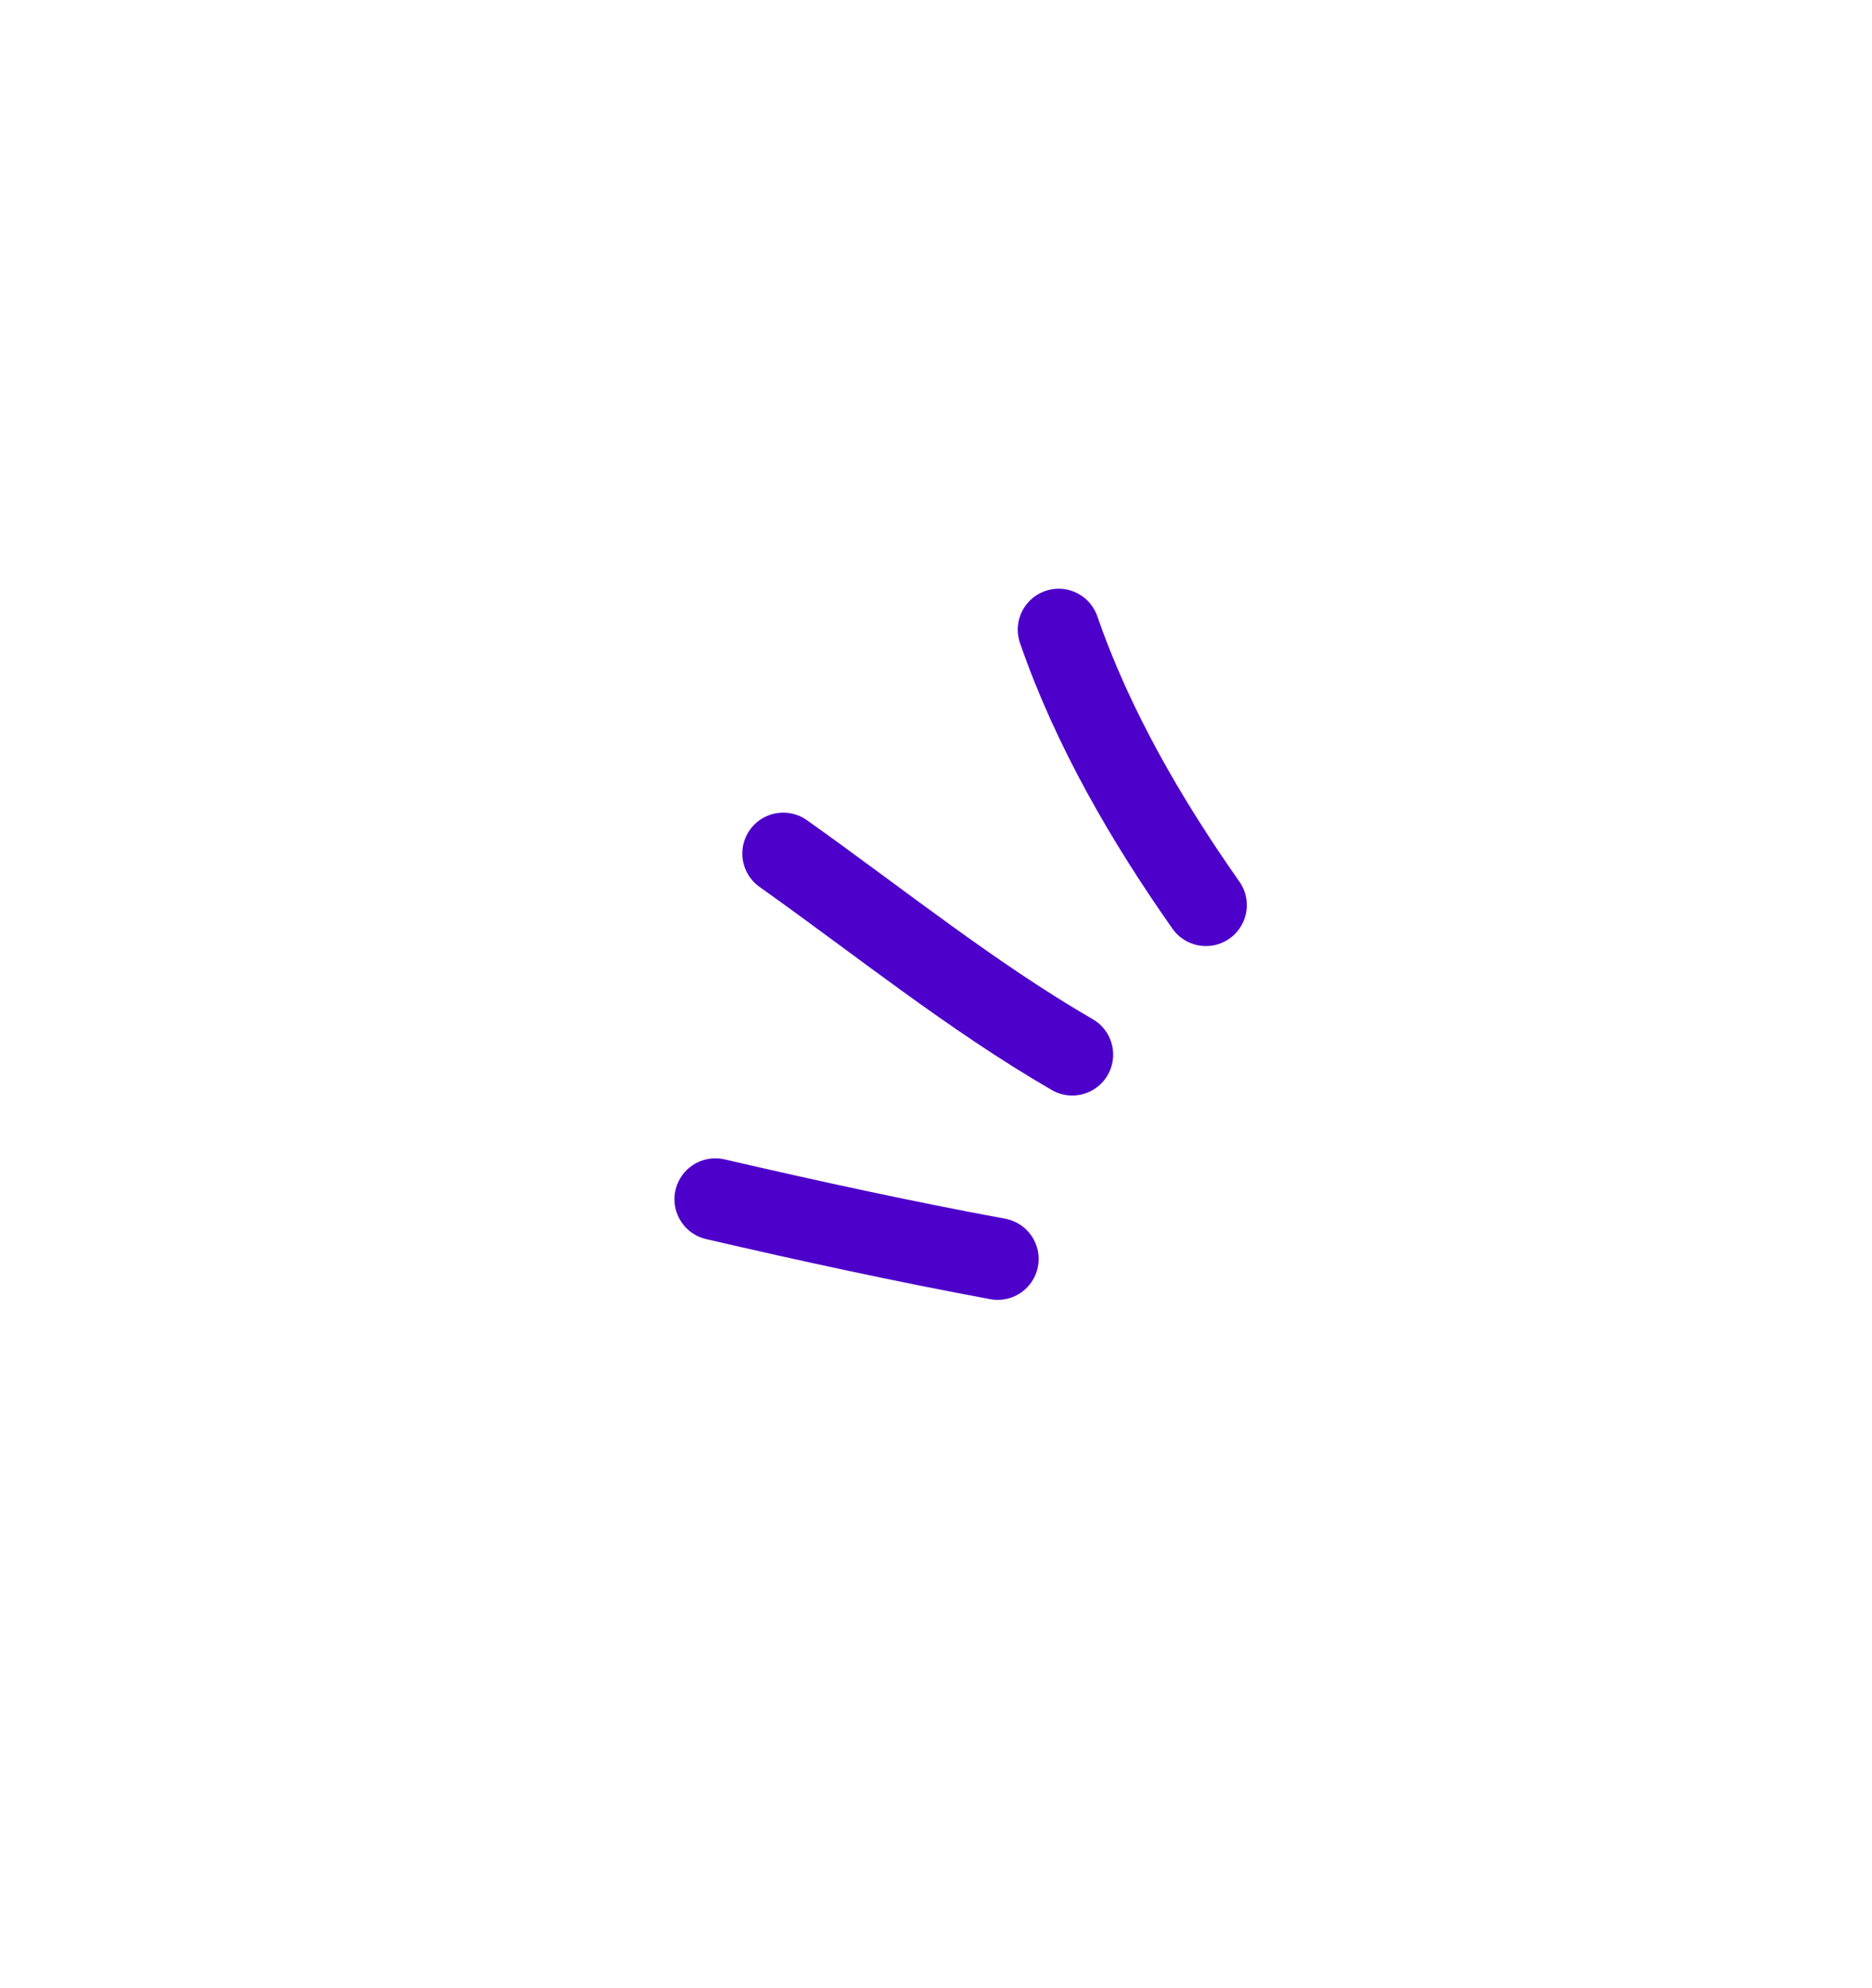 <svg width="97" height="103" viewBox="0 0 97 103" fill="none" xmlns="http://www.w3.org/2000/svg">
<path d="M51.699 65.236C46.81 64.331 41.949 63.273 37.068 62.142" stroke="#4D00CA" stroke-width="4.24" stroke-miterlimit="1.5" stroke-linecap="round" stroke-linejoin="round"/>
<path d="M55.56 54.648C50.356 51.634 45.554 47.758 40.584 44.229" stroke="#4D00CA" stroke-width="4.24" stroke-miterlimit="1.5" stroke-linecap="round" stroke-linejoin="round"/>
<path d="M62.486 46.903C59.402 42.518 56.608 37.703 54.856 32.627" stroke="#4D00CA" stroke-width="4.24" stroke-miterlimit="1.5" stroke-linecap="round" stroke-linejoin="round"/>
</svg>
